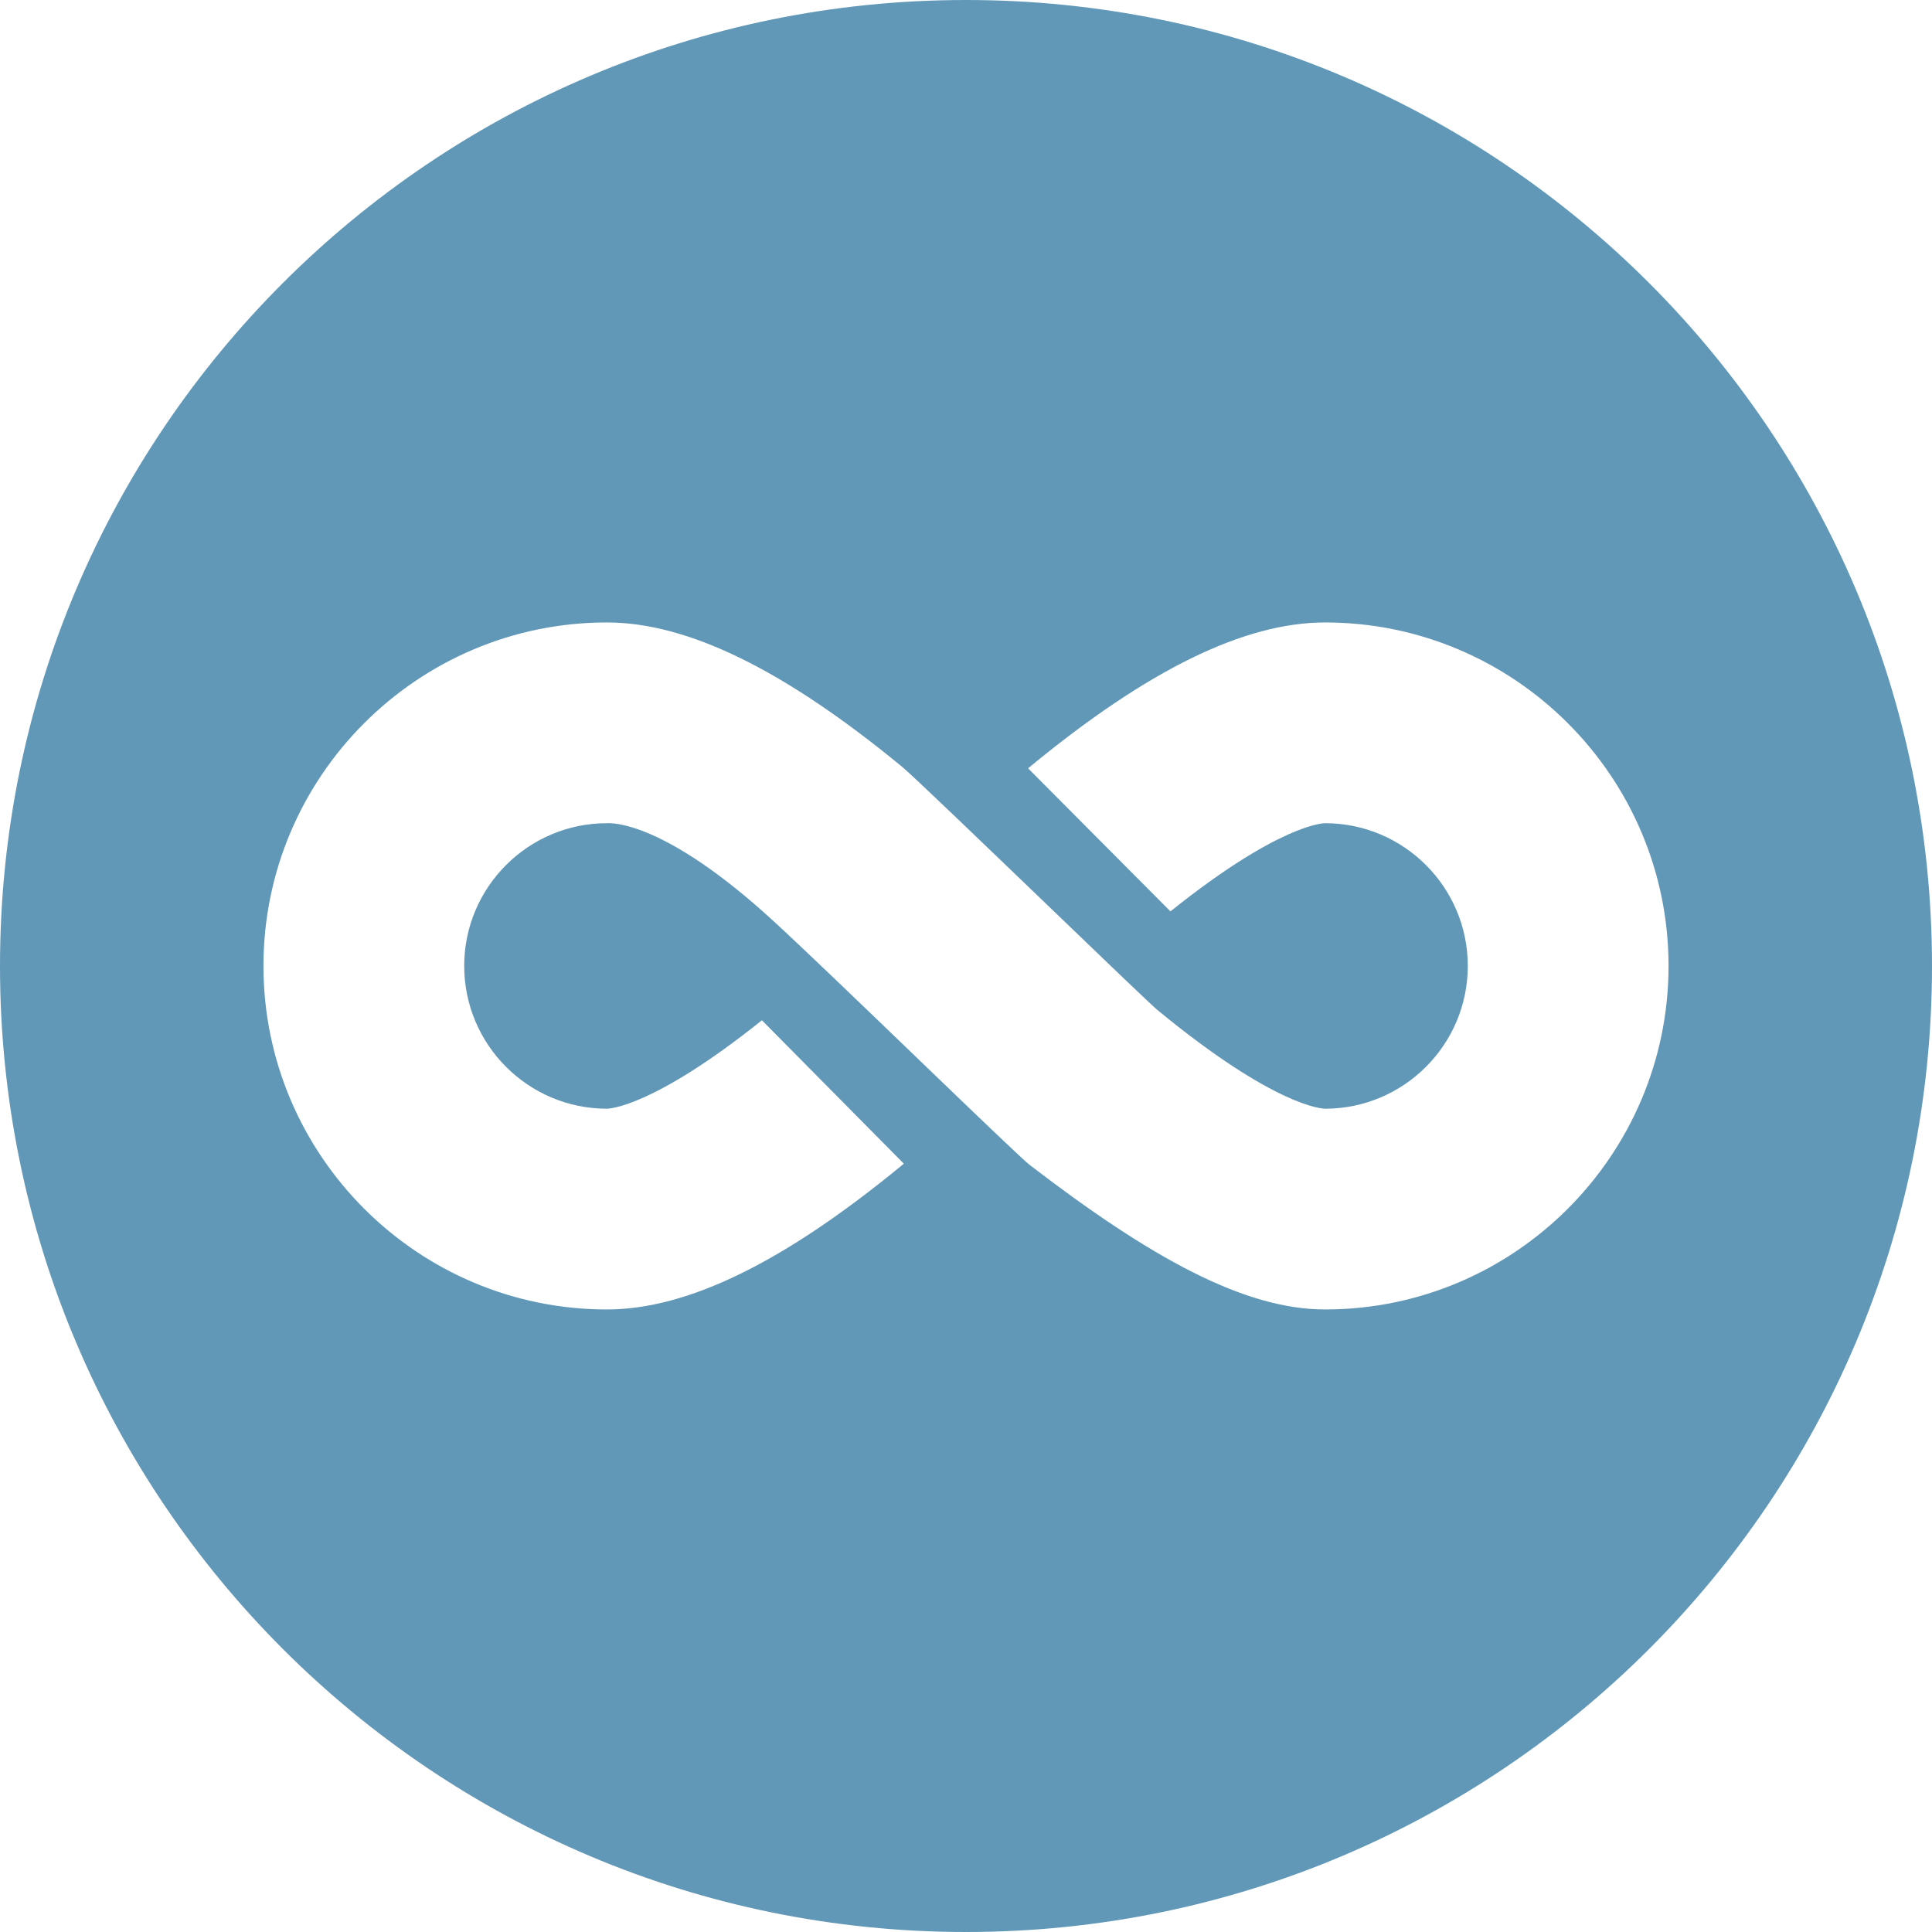 <?xml version="1.0" encoding="UTF-8"?>
<svg xmlns="http://www.w3.org/2000/svg" width="22" height="22" viewBox="0 0 22 22" fill="none">
  <path fill-rule="evenodd" clip-rule="evenodd" d="M11 22C17.075 22 22 17.075 22 11C22 4.925 17.075 0 11 0C4.925 0 0 4.925 0 11C0 17.075 4.925 22 11 22ZM19 10.999C19 13.156 17.245 14.911 15.089 14.911C14.169 14.911 13.107 14.326 11.726 13.266C11.644 13.203 11.06 12.641 10.42 12.025C9.798 11.426 9.122 10.776 8.802 10.483C7.563 9.347 6.966 9.372 6.914 9.374C6.913 9.374 6.912 9.374 6.911 9.374C6.015 9.374 5.286 10.103 5.286 10.999C5.286 11.896 6.015 12.625 6.911 12.625C6.933 12.625 7.434 12.612 8.676 11.618L10.292 13.251L10.274 13.266C8.93 14.373 7.831 14.911 6.911 14.911C4.755 14.911 3 13.156 3 10.999C3 8.843 4.755 7.088 6.911 7.088C7.831 7.088 8.93 7.626 10.274 8.733C10.394 8.832 11.197 9.605 11.93 10.309C12.544 10.9 13.109 11.443 13.18 11.501C14.528 12.612 15.066 12.625 15.089 12.625C15.985 12.625 16.714 11.896 16.714 10.999C16.714 10.103 15.985 9.374 15.089 9.374C15.067 9.374 14.567 9.386 13.328 10.378L11.707 8.749L11.726 8.733C13.07 7.626 14.169 7.088 15.089 7.088C17.245 7.088 19 8.843 19 10.999Z" fill="#6198B7"></path>
</svg>
